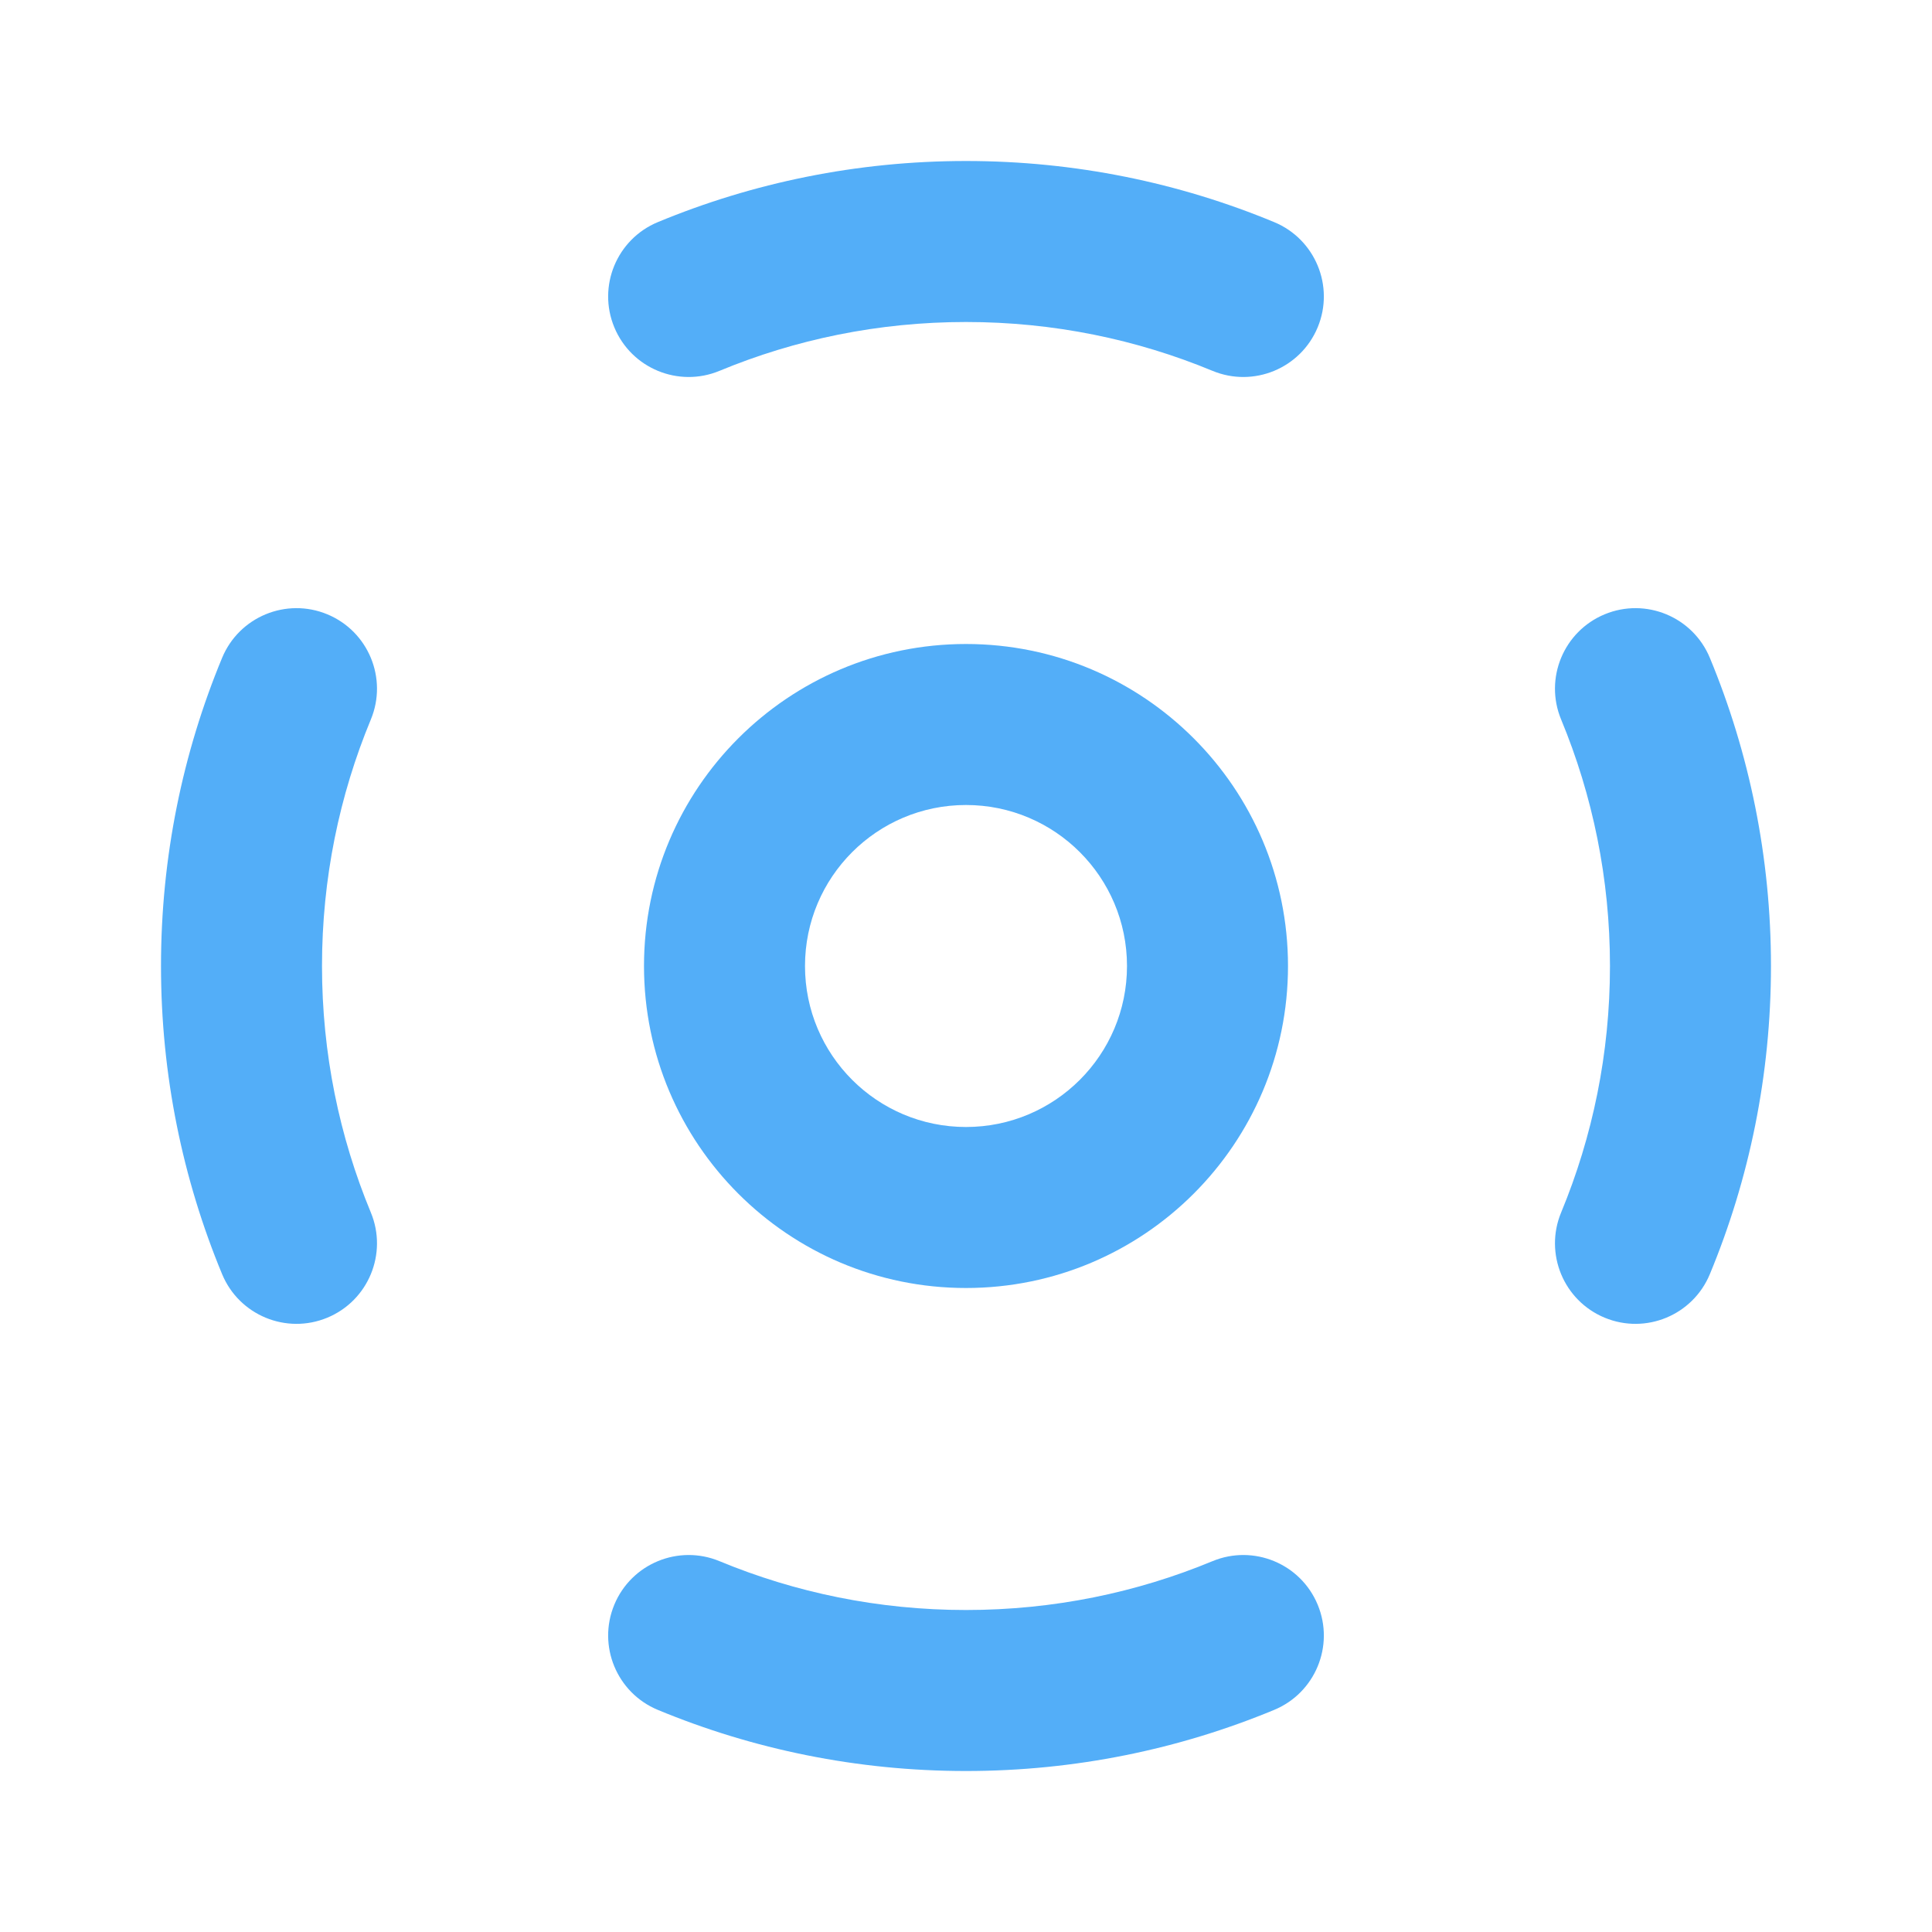<svg width="204" height="204" viewBox="0 0 204 204" fill="none" xmlns="http://www.w3.org/2000/svg">
<path d="M75.973 39.157C83.979 35.837 92.764 34 102 34C111.236 34 120.022 35.837 128.027 39.157C132.364 40.955 137.337 38.897 139.135 34.561C140.934 30.224 138.876 25.251 134.539 23.453C124.506 19.292 113.51 17 102 17C90.49 17 79.495 19.292 69.461 23.453C65.125 25.251 63.067 30.224 64.865 34.561C66.664 38.897 71.637 40.955 75.973 39.157Z" fill="#53AEF8"/>
<path d="M39.157 75.973C40.955 71.637 38.897 66.664 34.561 64.865C30.224 63.067 25.251 65.125 23.453 69.461C19.292 79.495 17 90.49 17 102C17 113.51 19.292 124.506 23.453 134.539C25.251 138.876 30.224 140.934 34.561 139.135C38.897 137.337 40.955 132.364 39.157 128.027C35.837 120.022 34 111.236 34 102C34 92.764 35.837 83.979 39.157 75.973Z" fill="#53AEF8"/>
<path d="M180.543 69.461C178.745 65.125 173.772 63.067 169.436 64.865C165.1 66.664 163.042 71.637 164.84 75.973C168.16 83.979 169.997 92.764 169.997 102C169.997 111.236 168.16 120.022 164.84 128.027C163.042 132.364 165.1 137.337 169.436 139.135C173.772 140.934 178.745 138.876 180.543 134.539C184.704 124.506 186.997 113.51 186.997 102C186.997 90.49 184.704 79.495 180.543 69.461Z" fill="#53AEF8"/>
<path d="M75.973 164.844C71.637 163.046 66.664 165.104 64.865 169.44C63.067 173.777 65.125 178.749 69.461 180.548C79.495 184.708 90.49 187.001 102 187.001C113.51 187.001 124.506 184.708 134.539 180.548C138.876 178.749 140.934 173.777 139.135 169.44C137.337 165.104 132.364 163.046 128.027 164.844C120.022 168.164 111.236 170.001 102 170.001C92.764 170.001 83.979 168.164 75.973 164.844Z" fill="#53AEF8"/>
<path fill-rule="evenodd" clip-rule="evenodd" d="M102 68C83.222 68 68 83.222 68 102C68 120.777 83.222 136 102 136C120.777 136 136 120.777 136 102C136 83.222 120.777 68 102 68ZM85 102C85 92.611 92.611 85 102 85C111.389 85 119 92.611 119 102C119 111.389 111.389 119 102 119C92.611 119 85 111.389 85 102Z" fill="#53AEF8"/>
</svg>
